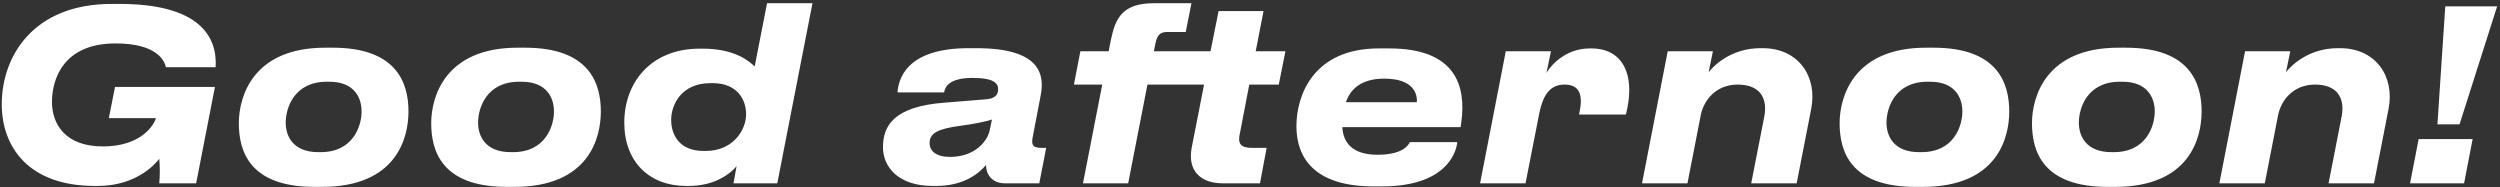 <?xml version="1.0" encoding="UTF-8"?> <svg xmlns="http://www.w3.org/2000/svg" width="641" height="48" viewBox="0 0 641 48" fill="none"><rect x="0" y="0" width="641" height="48" fill="#333333" stroke="none"/><path d="M26.378 37.545C36.199 37.545 39.493 32.055 39.981 30.286H27.903L29.489 22.295H55.109L50.29 47H40.835C41.018 45.231 41.018 42.425 40.835 40.717C39.92 41.937 35.04 47.671 25.097 47.671H24.243C7.346 47.671 0.453 37.667 0.453 26.748C0.453 14.365 8.566 1.006 28.635 1.006H30.648C50.717 1.006 55.78 9.058 55.292 17.232H42.543C42.238 15.951 40.713 11.132 29.611 11.132C16.069 11.132 13.324 20.526 13.324 26.138C13.324 31.689 16.618 37.545 26.378 37.545ZM82.528 47.915H80.636C63.861 47.915 61.239 38.643 61.239 31.567C61.239 24.857 64.776 12.23 83.382 12.23H85.334C101.926 12.23 104.732 21.502 104.732 28.578C104.732 35.288 101.743 47.915 82.528 47.915ZM73.255 31.445C73.255 34.861 75.085 39.009 81.612 39.009H82.222C90.641 39.009 92.715 32.177 92.715 28.578C92.715 25.101 90.885 20.953 84.418 20.953H83.808C75.329 20.953 73.255 27.785 73.255 31.445ZM131.852 47.915H129.961C113.186 47.915 110.563 38.643 110.563 31.567C110.563 24.857 114.101 12.23 132.706 12.23H134.658C151.25 12.23 154.056 21.502 154.056 28.578C154.056 35.288 151.067 47.915 131.852 47.915ZM122.58 31.445C122.58 34.861 124.41 39.009 130.937 39.009H131.547C139.965 39.009 142.039 32.177 142.039 28.578C142.039 25.101 140.209 20.953 133.743 20.953H133.133C124.654 20.953 122.58 27.785 122.58 31.445ZM172.087 30.713C172.087 34.617 174.222 38.704 180.383 38.704H180.932C188.069 38.704 191.302 33.214 191.302 29.31C191.302 25.406 188.923 21.319 182.762 21.319H182.152C174.588 21.319 172.087 26.992 172.087 30.713ZM179.407 12.474H180.2C188.313 12.474 192.095 15.646 193.498 17.049L196.67 0.823H208.321L199.293 47H188.069L188.862 42.608C187.581 44.194 183.616 47.671 176.662 47.671H175.869C166.475 47.671 160.07 41.449 160.07 31.445C160.07 21.014 167.024 12.474 179.407 12.474ZM243.598 40.229C250.125 40.229 253.297 36.02 253.785 33.275L254.334 30.652C253.175 31.079 249.698 31.811 246.343 32.238C240.304 33.031 238.352 34.19 238.352 36.691C238.352 38.704 239.999 40.229 243.598 40.229ZM252.809 42.303C251.345 44.072 247.502 47.671 240.121 47.671H239.145C230.361 47.671 226.396 42.852 226.396 37.728C226.396 32.238 229.202 27.297 242.195 26.321L252.748 25.467C255.127 25.284 255.92 24.308 255.92 22.905C255.92 21.38 254.944 19.977 249.271 19.977C243.171 19.977 242.256 22.478 242.073 23.698H230.117C230.361 20.343 232.313 12.352 248.356 12.352H250.308C266.9 12.352 267.937 19.184 266.778 24.735L264.826 34.922C264.399 37.057 264.643 37.911 267.022 37.911H268.242L266.473 47H257.689C254.151 47 252.809 44.499 252.809 42.303ZM308.724 21.685H294.206L289.265 47H277.675L282.616 21.685H275.357L277.004 13.145H284.263L284.812 10.339C285.971 4.727 287.679 0.823 295.914 0.823H305.491L304.027 8.204H299.208C297.439 8.204 296.707 9.058 296.28 11.01L295.853 13.145H310.371L312.445 2.836H323.974L321.961 13.145H329.586L327.878 21.685H320.314L317.935 34.068C317.264 36.752 318.057 37.911 320.924 37.911H324.767L323.059 47H313.421C307.992 47 304.393 43.889 305.552 37.85L308.724 21.685ZM354.912 20.16C349.117 20.16 346.25 22.783 345.091 26.199H363.269C363.452 24.003 362.354 20.16 354.912 20.16ZM361.5 36.447H373.639C373.395 39.192 370.711 47.793 354.302 47.793H352.167C336.978 47.793 332.403 40.412 332.403 32.36C332.403 24.43 336.734 12.413 353.57 12.413H356.193C373.273 12.413 375.957 22.051 374.676 31.323L374.493 32.604H344.176C344.359 36.203 346.372 39.68 353.204 39.68C360.036 39.68 361.195 36.935 361.5 36.447ZM404.869 29.371L404.991 28.761C405.906 24.369 405.052 21.685 401.148 21.685C397.305 21.685 395.597 24.552 394.682 29.005L391.144 47H379.493L386.081 13.145H397.671L396.512 18.696C397.305 17.293 400.965 12.413 407.675 12.413H408.041C414.69 12.413 417.74 16.927 417.74 23.088C417.74 25.101 417.435 27.114 416.886 29.371H404.869ZM421.013 47L427.601 13.145H439.191L438.093 18.513C439.374 16.866 443.827 12.352 451.391 12.352H451.94C461.273 12.352 466.031 19.794 464.384 27.968L460.663 47H449.012L452.367 29.859C453.282 25.04 451.147 21.685 445.535 21.685C440.228 21.685 436.812 25.406 436.019 29.798L432.664 47H421.013ZM492.967 47.915H491.076C474.301 47.915 471.678 38.643 471.678 31.567C471.678 24.857 475.216 12.23 493.821 12.23H495.773C512.365 12.23 515.171 21.502 515.171 28.578C515.171 35.288 512.182 47.915 492.967 47.915ZM483.695 31.445C483.695 34.861 485.525 39.009 492.052 39.009H492.662C501.08 39.009 503.154 32.177 503.154 28.578C503.154 25.101 501.324 20.953 494.858 20.953H494.248C485.769 20.953 483.695 27.785 483.695 31.445ZM542.291 47.915H540.4C523.625 47.915 521.002 38.643 521.002 31.567C521.002 24.857 524.54 12.23 543.145 12.23H545.097C561.689 12.23 564.495 21.502 564.495 28.578C564.495 35.288 561.506 47.915 542.291 47.915ZM533.019 31.445C533.019 34.861 534.849 39.009 541.376 39.009H541.986C550.404 39.009 552.478 32.177 552.478 28.578C552.478 25.101 550.648 20.953 544.182 20.953H543.572C535.093 20.953 533.019 27.785 533.019 31.445ZM569.045 47L575.633 13.145H587.223L586.125 18.513C587.406 16.866 591.859 12.352 599.423 12.352H599.972C609.305 12.352 614.063 19.794 612.416 27.968L608.695 47H597.044L600.399 29.859C601.314 25.04 599.179 21.685 593.567 21.685C588.26 21.685 584.844 25.406 584.051 29.798L580.696 47H569.045ZM626.969 1.616H640.267L630.629 31.872H624.956L626.969 1.616ZM633.984 35.654L631.788 47H617.941L620.137 35.654H633.984Z" fill="white"></path></svg> 